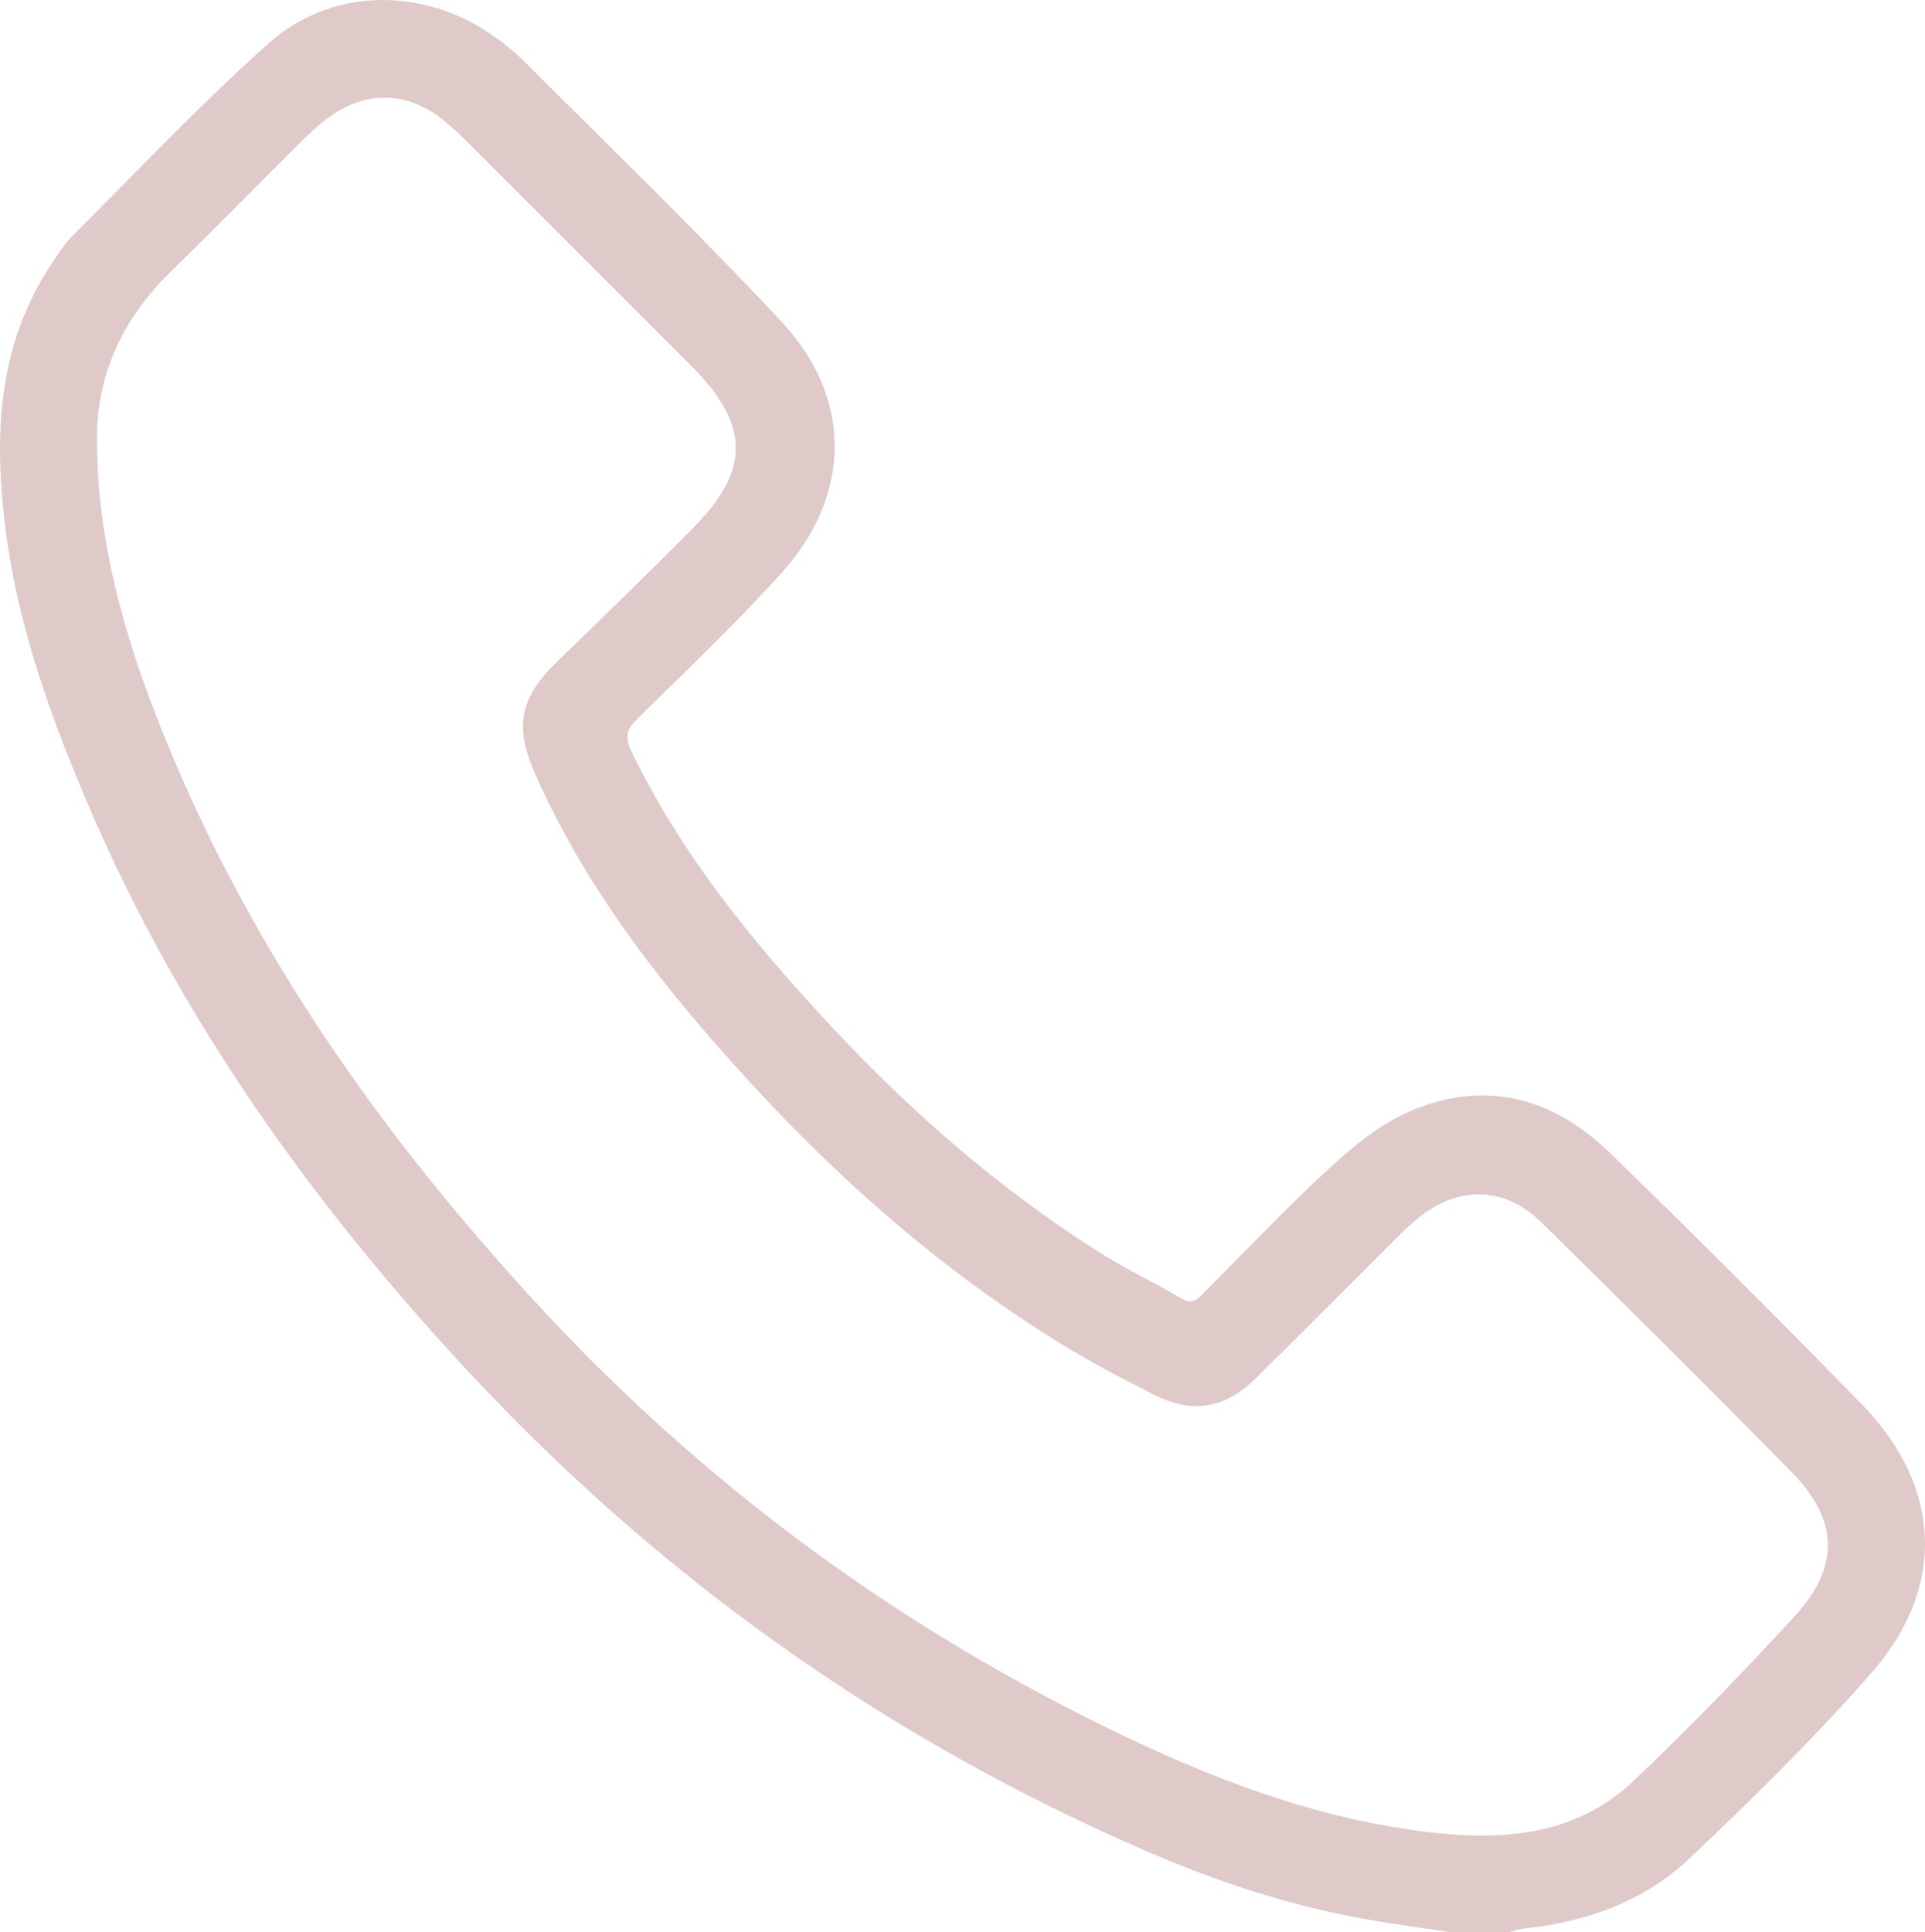 <?xml version="1.0" encoding="UTF-8"?> <!-- Generator: Adobe Illustrator 25.2.3, SVG Export Plug-In . SVG Version: 6.00 Build 0) --> <svg xmlns="http://www.w3.org/2000/svg" xmlns:xlink="http://www.w3.org/1999/xlink" version="1.1" id="Camada_1" x="0px" y="0px" viewBox="0 0 385.96 387.37" style="enable-background:new 0 0 385.96 387.37;" xml:space="preserve"> <style type="text/css"> .st0{fill:#DFC9C9;} </style> <path class="st0" d="M373.24,281.5c-16.65-17.05-33.5-33.92-50.61-50.5c-11.39-11.04-25.08-14.62-39.97-8.19 c-5.85,2.53-11.16,6.85-15.91,11.22c-8.81,8.1-17.05,16.83-25.51,25.31c-1.2,1.2-2.15,2.26-4.15,1.1 c-5.65-3.3-11.61-6.11-17.12-9.63c-19.78-12.61-37.35-27.92-53.31-45.04c-15.6-16.73-30.04-34.33-40.07-55.15 c-1.46-3.02-0.85-4.51,1.34-6.66c9.79-9.64,19.8-19.1,28.96-29.32c13.91-15.53,14.05-34.91-0.2-50.15 c-16.69-17.86-34.3-34.87-51.58-52.18c-2.04-2.04-4.35-3.85-6.74-5.49c-13.83-9.46-32.04-9.3-44.56,1.9 C40.11,20.97,27.47,34.4,14.44,47.38c-1.5,1.49-2.65,3.37-3.85,5.14C-0.5,68.92-1.28,87.2,1.09,105.96 c2.48,19.67,9.16,38.12,16.94,56.21c18.06,41.94,44.17,78.57,75,111.88c38.86,41.98,84.58,74.54,137.18,97.24 c13.9,6,28.25,10.72,43.19,13.41c5.68,1.03,11.41,1.78,17.11,2.66c4.04,0,8.07,0,12.11,0c1.1-0.26,2.18-0.63,3.29-0.75 c12.37-1.35,23.81-5.45,32.82-14c12.61-11.95,25.06-24.18,36.51-37.23C390.35,318.15,389.31,297.96,373.24,281.5z M359.89,323.97 c-10.39,11.33-21.12,22.38-32.25,32.98c-11.19,10.67-25.23,12.12-39.94,10.52c-23.53-2.57-45.17-10.97-66.17-21.27 c-42.79-20.99-80.55-48.88-112.94-83.8c-33.08-35.66-60.6-75.02-78.04-120.87c-6.97-18.33-11-35.82-11.08-52.02 c-0.52-13.06,4.54-25.16,14.92-35.22c8.87-8.6,17.49-17.46,26.26-26.17c1.61-1.59,3.29-3.15,5.11-4.48 c7.81-5.7,16.17-5.39,23.58,0.81c1.45,1.21,2.85,2.49,4.18,3.83c15.08,15.06,30.18,30.1,45.2,45.21 c11.68,11.75,11.76,20.78,0.16,32.46c-8.97,9.04-18.09,17.92-27.25,26.78c-7.44,7.19-8.52,12.98-4.34,22.42 c10.41,23.5,26.06,43.32,43.28,62.04c19.13,20.8,40.31,39.17,64.63,53.72c5.18,3.1,10.58,5.85,15.96,8.61 c7.82,4.01,14.36,3,20.65-3.21c9.33-9.22,18.56-18.53,27.86-27.78c1.52-1.51,3.06-3.01,4.72-4.36c7.95-6.47,17.26-6.36,24.57,0.83 c16.91,16.62,33.74,33.31,50.34,50.24C368.65,304.75,368.91,314.13,359.89,323.97z"></path> </svg> 